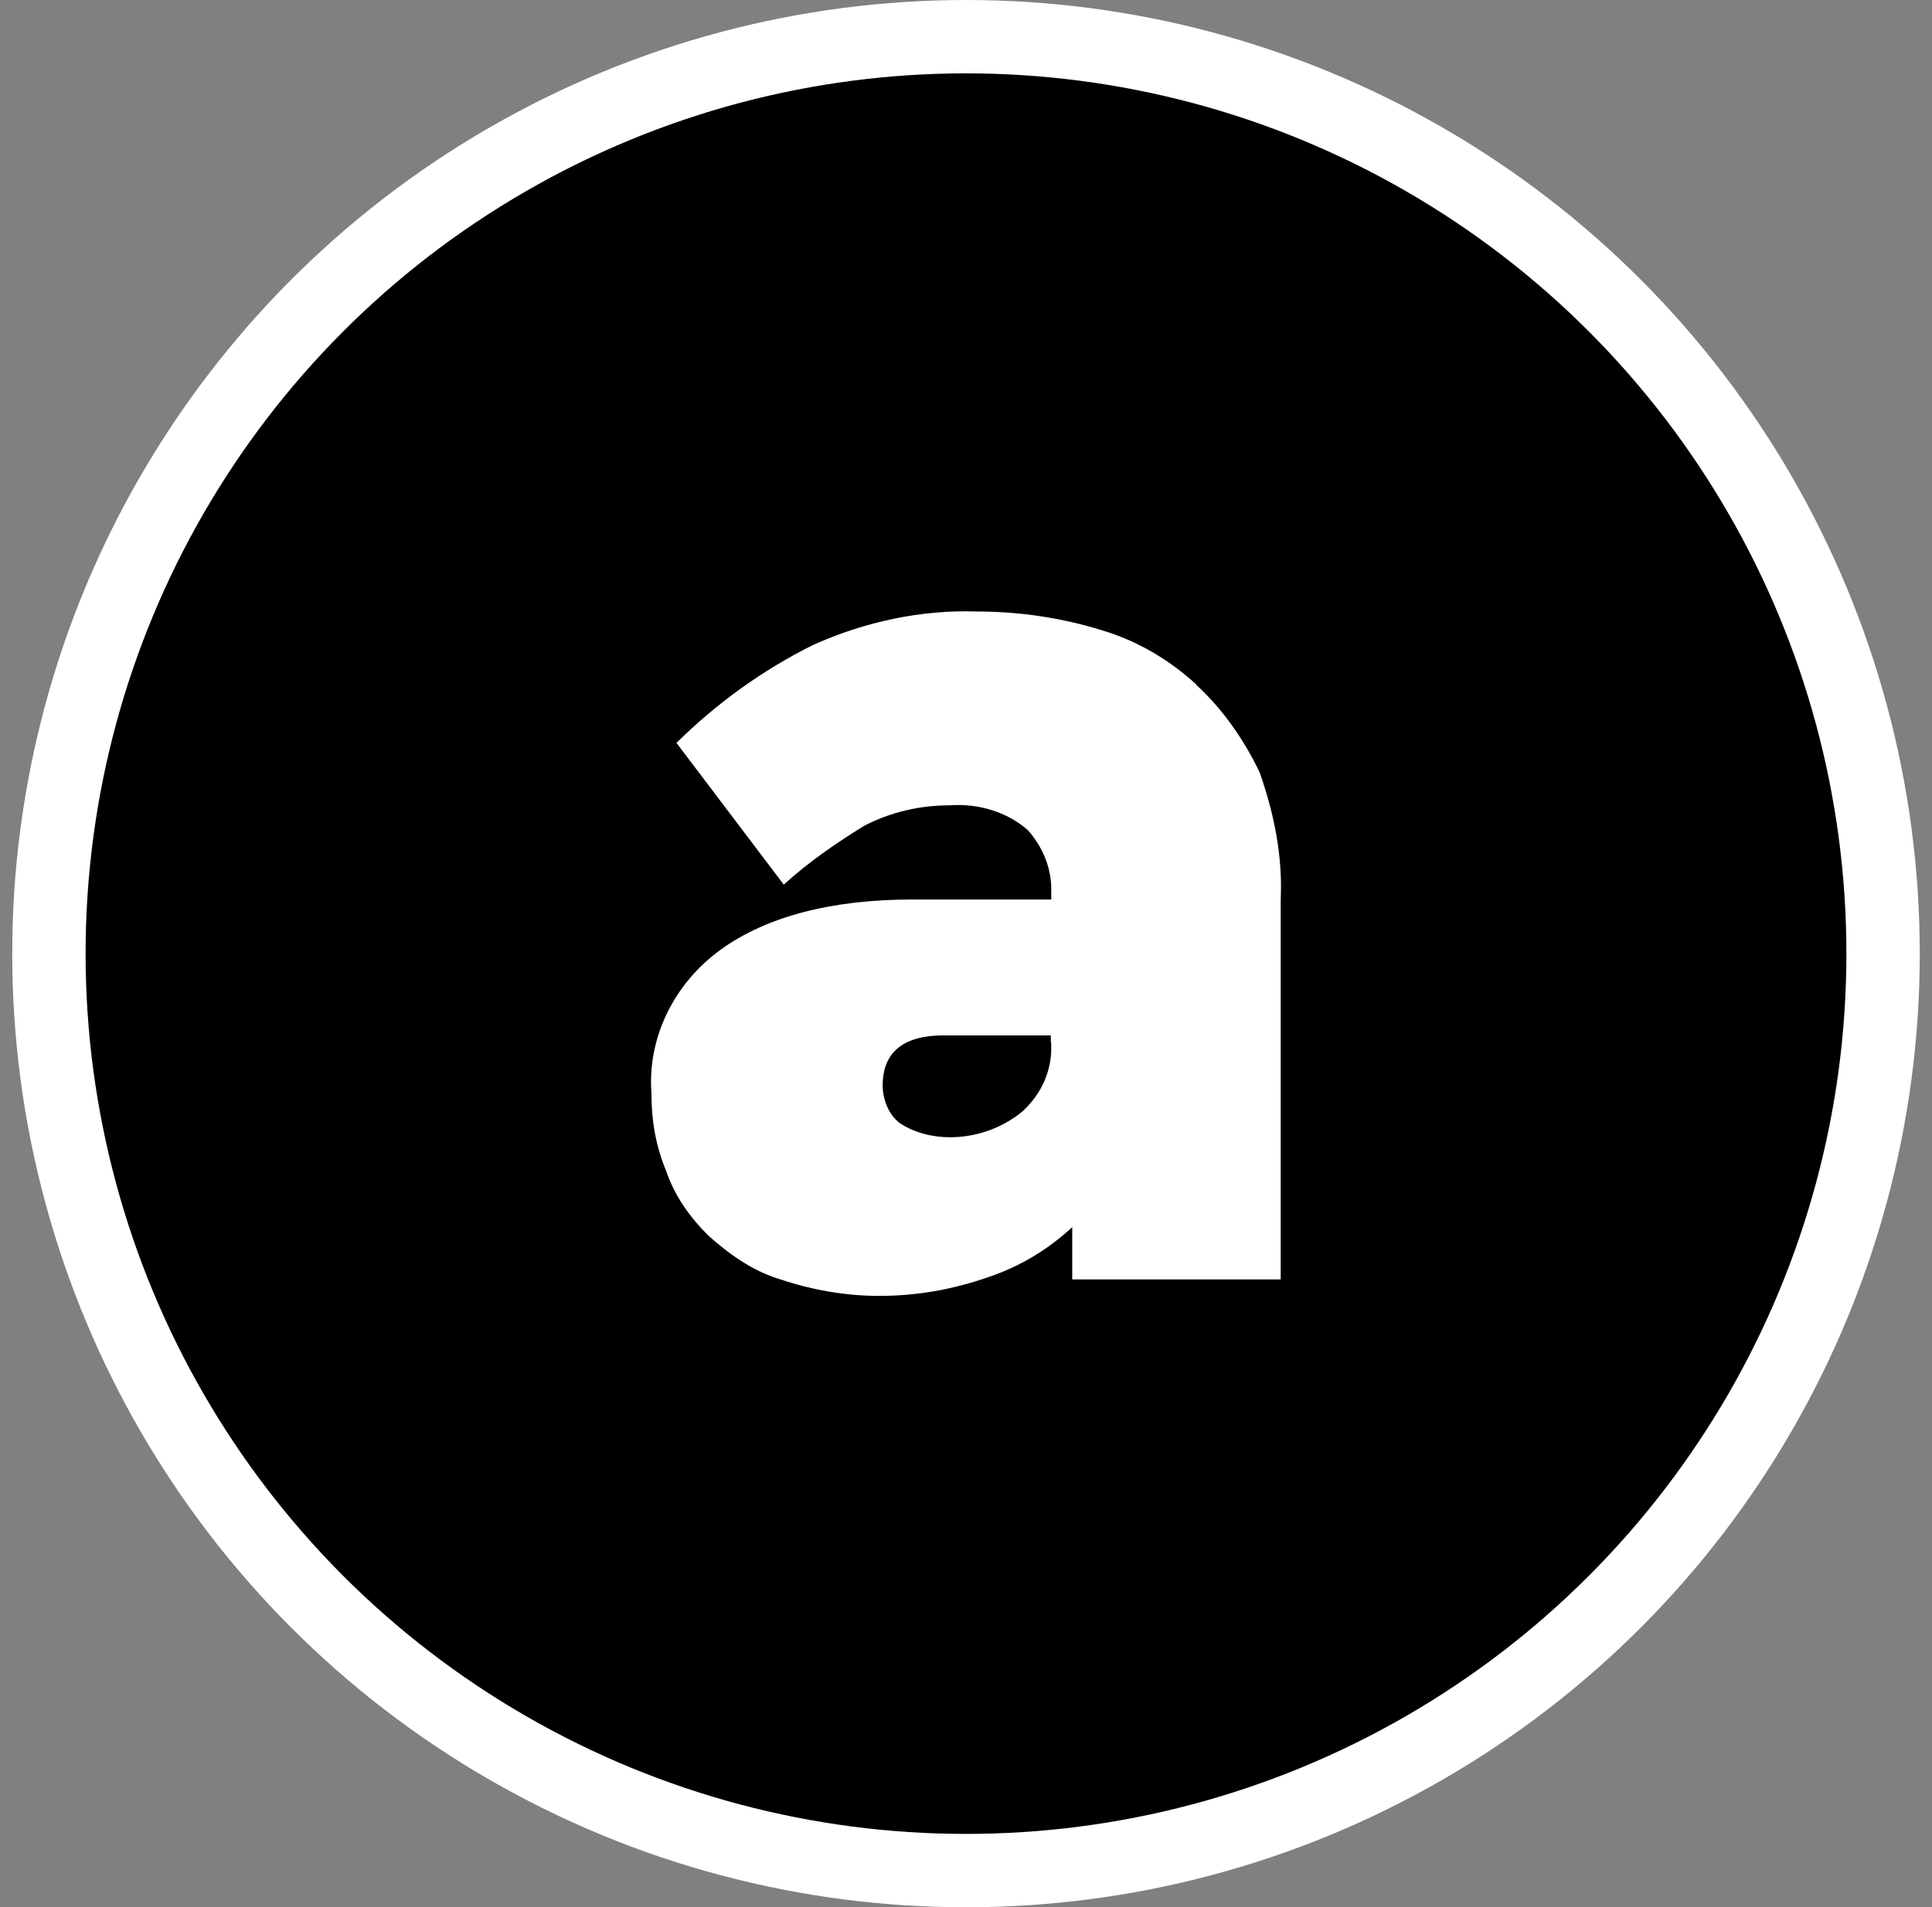 <?xml version="1.0" encoding="UTF-8"?> <svg xmlns="http://www.w3.org/2000/svg" width="79" height="78" viewBox="0 0 79 78" fill="none"><rect x="0" y="0" width="79" height="78" fill="#808080" stroke="none"/><circle cx="39.5" cy="39" r="37.5" fill="#37CA37" stroke="white" style="fill:#37CA37;fill:color(display-p3 0.216 0.792 0.216);fill-opacity:1;stroke:white;stroke-opacity:1;" stroke-width="3"></circle><path d="M48.921 27.994C47.797 26.972 46.507 26.207 45.051 25.773C43.42 25.267 41.687 25.009 39.973 25.009C37.642 24.926 35.328 25.442 33.255 26.373C31.191 27.395 29.292 28.769 27.661 30.381L32.048 36.178C33.08 35.238 34.204 34.473 35.319 33.782C36.443 33.192 37.651 32.934 38.849 32.934C39.973 32.851 41.18 33.192 42.037 33.957C42.636 34.639 42.986 35.487 42.986 36.353V36.786H37.31C34.038 36.786 31.366 37.468 29.476 38.832C27.587 40.196 26.463 42.408 26.638 44.721C26.638 45.827 26.813 46.859 27.237 47.882C27.587 48.905 28.186 49.753 28.96 50.527C29.817 51.292 30.767 51.974 31.891 52.315C33.181 52.748 34.554 52.997 35.937 52.997C37.485 52.997 38.95 52.739 40.406 52.232C41.696 51.798 42.821 51.126 43.844 50.186V52.324H52.368V36.805C52.451 35.017 52.11 33.312 51.511 31.598C50.894 30.298 50.027 29.027 48.912 28.004L48.921 27.994ZM42.977 42.583C43.06 43.689 42.627 44.721 41.77 45.486C40.913 46.168 39.881 46.509 38.84 46.509C38.157 46.509 37.383 46.334 36.775 45.919C36.342 45.578 36.093 44.979 36.093 44.389C36.093 43.025 36.95 42.343 38.581 42.343H42.968V42.592L42.977 42.583Z" fill="white" style="fill:white;fill-opacity:1;"></path></svg> 